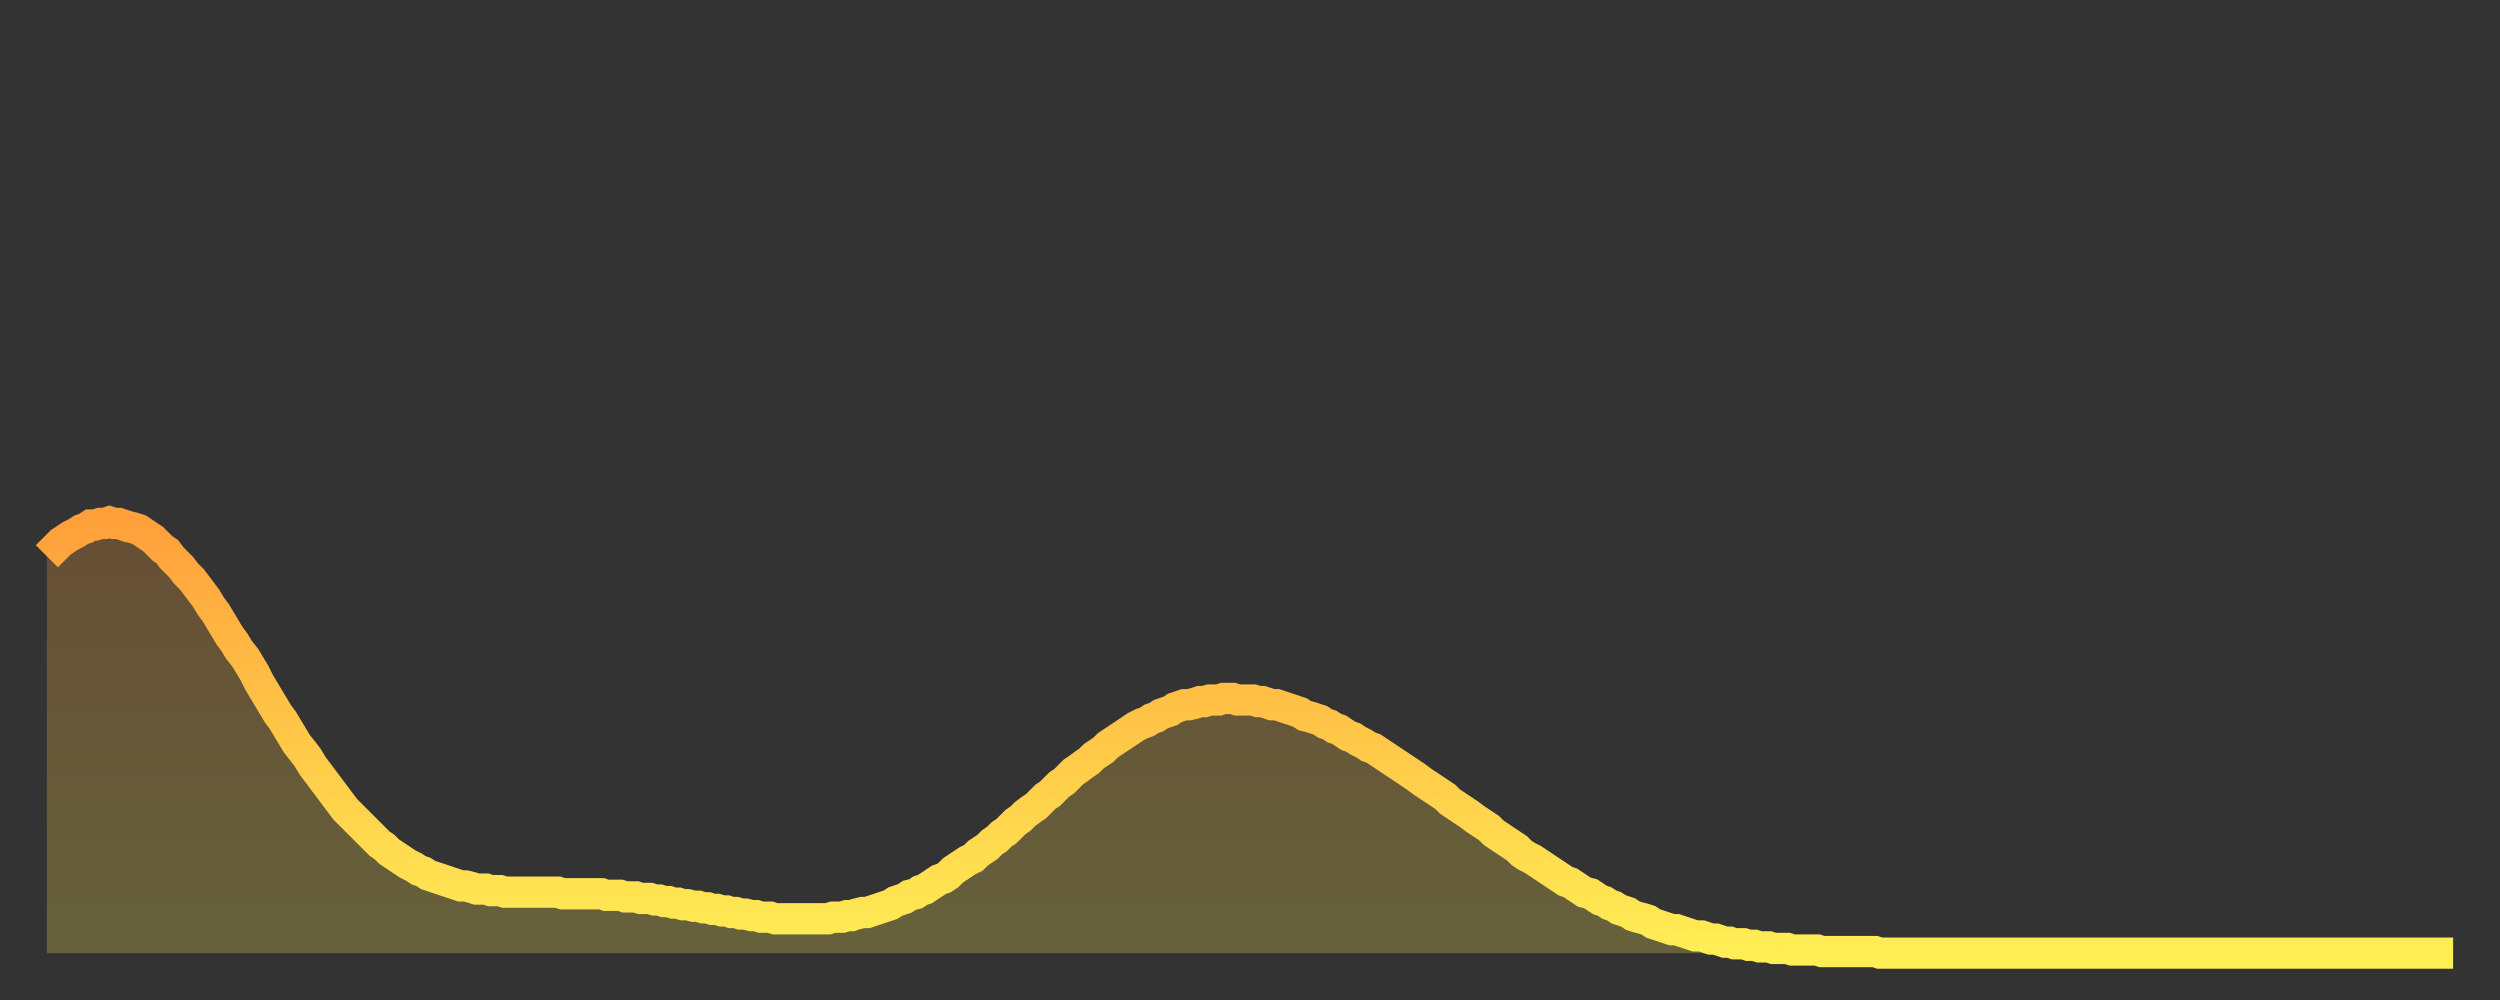<?xml version="1.0" encoding="utf-8" ?>
<svg baseProfile="full" height="64" version="1.1" width="160" xmlns="http://www.w3.org/2000/svg" xmlns:ev="http://www.w3.org/2001/xml-events" xmlns:xlink="http://www.w3.org/1999/xlink"><rect width="100%" height="100%" fill="#333333" stroke="none"/><defs><linearGradient id="id3956868" x1="0" x2="0" y1="0" y2="1"><stop offset="0%" stop-color="#ffa03b" /><stop offset="50%" stop-color="#ffc748" /><stop offset="100%" stop-color="#ffee55" /></linearGradient></defs><g transform="translate(3,3)"><g><path d="M 0.0 32.6 0.3 32.3 0.6 32.0 0.9 31.7 1.2 31.5 1.5 31.3 1.9 31.1 2.2 30.9 2.5 30.8 2.8 30.6 3.1 30.6 3.4 30.5 3.7 30.5 4.0 30.4 4.3 30.5 4.6 30.5 4.9 30.6 5.2 30.7 5.6 30.8 5.9 30.9 6.2 31.1 6.5 31.3 6.8 31.5 7.1 31.8 7.4 32.1 7.7 32.3 8.0 32.7 8.3 33.0 8.6 33.3 8.9 33.7 9.3 34.1 9.6 34.5 9.9 34.9 10.2 35.3 10.5 35.8 10.8 36.2 11.1 36.7 11.4 37.2 11.7 37.7 12.0 38.1 12.3 38.6 12.7 39.1 13.0 39.6 13.3 40.1 13.6 40.7 13.9 41.2 14.2 41.7 14.5 42.2 14.8 42.7 15.1 43.1 15.4 43.6 15.7 44.1 16.0 44.6 16.4 45.1 16.7 45.5 17.0 46.0 17.3 46.4 17.6 46.8 17.9 47.2 18.2 47.6 18.5 48.0 18.8 48.4 19.1 48.8 19.4 49.1 19.8 49.5 20.1 49.8 20.4 50.1 20.7 50.4 21.0 50.7 21.3 51.0 21.6 51.2 21.9 51.5 22.2 51.7 22.5 51.9 22.8 52.1 23.1 52.3 23.5 52.5 23.8 52.7 24.1 52.8 24.4 53.0 24.7 53.1 25.0 53.2 25.3 53.3 25.6 53.4 25.9 53.5 26.2 53.6 26.5 53.7 26.8 53.7 27.2 53.8 27.5 53.9 27.8 53.9 28.1 53.9 28.4 54.0 28.7 54.0 29.0 54.0 29.3 54.1 29.6 54.1 29.9 54.1 30.2 54.1 30.6 54.1 30.9 54.1 31.2 54.1 31.5 54.1 31.8 54.1 32.1 54.1 32.4 54.1 32.7 54.1 33.0 54.2 33.3 54.2 33.6 54.2 33.9 54.2 34.3 54.2 34.6 54.2 34.9 54.2 35.2 54.2 35.5 54.2 35.8 54.3 36.1 54.3 36.4 54.3 36.7 54.3 37.0 54.4 37.3 54.4 37.7 54.4 38.0 54.5 38.3 54.5 38.6 54.5 38.9 54.6 39.2 54.6 39.5 54.7 39.8 54.7 40.1 54.8 40.4 54.8 40.7 54.9 41.0 54.9 41.4 55.0 41.7 55.0 42.0 55.1 42.3 55.1 42.6 55.2 42.9 55.2 43.2 55.3 43.5 55.3 43.8 55.4 44.1 55.4 44.4 55.5 44.7 55.5 45.1 55.6 45.4 55.6 45.7 55.7 46.0 55.7 46.3 55.7 46.6 55.8 46.9 55.8 47.2 55.8 47.5 55.8 47.8 55.8 48.1 55.8 48.5 55.8 48.8 55.8 49.1 55.8 49.4 55.8 49.7 55.8 50.0 55.8 50.3 55.7 50.6 55.7 50.9 55.7 51.2 55.6 51.5 55.6 51.8 55.5 52.2 55.4 52.5 55.4 52.8 55.3 53.1 55.2 53.4 55.1 53.7 55.0 54.0 54.9 54.3 54.7 54.6 54.6 54.9 54.5 55.2 54.3 55.6 54.2 55.9 54.0 56.2 53.9 56.5 53.7 56.8 53.5 57.1 53.3 57.4 53.2 57.7 53.0 58.0 52.7 58.3 52.5 58.6 52.3 58.9 52.1 59.3 51.9 59.6 51.6 59.9 51.4 60.2 51.2 60.5 50.9 60.8 50.7 61.1 50.4 61.4 50.2 61.7 49.9 62.0 49.6 62.3 49.4 62.6 49.1 63.0 48.8 63.3 48.6 63.6 48.3 63.9 48.0 64.2 47.8 64.5 47.5 64.8 47.2 65.1 47.0 65.4 46.7 65.7 46.4 66.0 46.2 66.4 45.9 66.7 45.7 67.0 45.4 67.3 45.2 67.6 45.0 67.9 44.7 68.2 44.5 68.5 44.3 68.8 44.1 69.1 43.9 69.4 43.7 69.7 43.5 70.1 43.3 70.4 43.2 70.7 43.0 71.0 42.9 71.3 42.7 71.6 42.6 71.9 42.5 72.2 42.3 72.5 42.2 72.8 42.1 73.1 42.1 73.5 42.0 73.8 41.9 74.1 41.9 74.4 41.8 74.7 41.8 75.0 41.8 75.3 41.7 75.6 41.7 75.9 41.7 76.2 41.8 76.5 41.8 76.8 41.8 77.2 41.8 77.5 41.9 77.8 41.9 78.1 42.0 78.4 42.1 78.7 42.1 79.0 42.2 79.3 42.3 79.6 42.4 79.9 42.5 80.2 42.6 80.5 42.8 80.9 42.9 81.2 43.0 81.5 43.1 81.8 43.3 82.1 43.4 82.4 43.6 82.7 43.7 83.0 43.9 83.3 44.1 83.6 44.2 83.9 44.4 84.3 44.6 84.6 44.8 84.9 44.9 85.2 45.1 85.5 45.3 85.8 45.5 86.1 45.7 86.4 45.9 86.7 46.1 87.0 46.3 87.3 46.5 87.6 46.7 88.0 47.0 88.3 47.2 88.6 47.4 88.9 47.6 89.2 47.8 89.5 48.0 89.8 48.3 90.1 48.5 90.4 48.7 90.7 48.9 91.0 49.1 91.4 49.4 91.7 49.6 92.0 49.8 92.3 50.0 92.6 50.3 92.9 50.5 93.2 50.7 93.5 50.9 93.8 51.1 94.1 51.3 94.4 51.6 94.7 51.8 95.1 52.0 95.4 52.2 95.7 52.4 96.0 52.6 96.3 52.8 96.6 53.0 96.9 53.2 97.2 53.4 97.5 53.5 97.8 53.7 98.1 53.9 98.4 54.1 98.8 54.2 99.1 54.4 99.4 54.6 99.7 54.7 100.0 54.9 100.3 55.0 100.6 55.2 100.9 55.3 101.2 55.4 101.5 55.6 101.8 55.7 102.2 55.8 102.5 55.9 102.8 56.1 103.1 56.2 103.4 56.3 103.7 56.4 104.0 56.5 104.3 56.5 104.6 56.6 104.9 56.7 105.2 56.8 105.5 56.9 105.9 56.9 106.2 57.0 106.5 57.1 106.8 57.1 107.1 57.2 107.4 57.3 107.7 57.3 108.0 57.4 108.3 57.4 108.6 57.4 108.9 57.5 109.3 57.5 109.6 57.6 109.9 57.6 110.2 57.6 110.5 57.7 110.8 57.7 111.1 57.7 111.4 57.7 111.7 57.8 112.0 57.8 112.3 57.8 112.6 57.8 113.0 57.8 113.3 57.8 113.6 57.9 113.9 57.9 114.2 57.9 114.5 57.9 114.8 57.9 115.1 57.9 115.4 57.9 115.7 57.9 116.0 57.9 116.3 57.9 116.7 57.9 117.0 57.9 117.3 58.0 117.6 58.0 117.9 58.0 118.2 58.0 118.5 58.0 118.8 58.0 119.1 58.0 119.4 58.0 119.7 58.0 120.1 58.0 120.4 58.0 120.7 58.0 121.0 58.0 121.3 58.0 121.6 58.0 121.9 58.0 122.2 58.0 122.5 58.0 122.8 58.0 123.1 58.0 123.4 58.0 123.8 58.0 124.1 58.0 124.4 58.0 124.7 58.0 125.0 58.0 125.3 58.0 125.6 58.0 125.9 58.0 126.2 58.0 126.5 58.0 126.8 58.0 127.2 58.0 127.5 58.0 127.8 58.0 128.1 58.0 128.4 58.0 128.7 58.0 129.0 58.0 129.3 58.0 129.6 58.0 129.9 58.0 130.2 58.0 130.5 58.0 130.9 58.0 131.2 58.0 131.5 58.0 131.8 58.0 132.1 58.0 132.4 58.0 132.7 58.0 133.0 58.0 133.3 58.0 133.6 58.0 133.9 58.0 134.2 58.0 134.6 58.0 134.9 58.0 135.2 58.0 135.5 58.0 135.8 58.0 136.1 58.0 136.4 58.0 136.7 58.0 137.0 58.0 137.3 58.0 137.6 58.0 138.0 58.0 138.3 58.0 138.6 58.0 138.9 58.0 139.2 58.0 139.5 58.0 139.8 58.0 140.1 58.0 140.4 58.0 140.7 58.0 141.0 58.0 141.3 58.0 141.7 58.0 142.0 58.0 142.3 58.0 142.6 58.0 142.9 58.0 143.2 58.0 143.5 58.0 143.8 58.0 144.1 58.0 144.4 58.0 144.7 58.0 145.1 58.0 145.4 58.0 145.7 58.0 146.0 58.0 146.3 58.0 146.6 58.0 146.9 58.0 147.2 58.0 147.5 58.0 147.8 58.0 148.1 58.0 148.4 58.0 148.8 58.0 149.1 58.0 149.4 58.0 149.7 58.0 150.0 58.0 150.3 58.0 150.6 58.0 150.9 58.0 151.2 58.0 151.5 58.0 151.8 58.0 152.1 58.0 152.5 58.0 152.8 58.0 153.1 58.0 153.4 58.0 153.7 58.0 154.0 58.0" fill="none" id="graph-curve" opacity="1" stroke="url(#id3956868)" stroke-width="2" /><path d="M 0 58 L 0.0 32.6 0.3 32.3 0.6 32.0 0.9 31.7 1.2 31.5 1.5 31.3 1.9 31.1 2.2 30.9 2.5 30.8 2.8 30.6 3.1 30.6 3.4 30.5 3.7 30.5 4.0 30.4 4.3 30.5 4.6 30.5 4.9 30.6 5.2 30.7 5.6 30.8 5.9 30.9 6.2 31.1 6.5 31.3 6.8 31.5 7.1 31.8 7.4 32.1 7.7 32.3 8.0 32.7 8.3 33.0 8.6 33.3 8.9 33.7 9.3 34.1 9.6 34.5 9.9 34.9 10.2 35.3 10.5 35.8 10.8 36.2 11.1 36.7 11.4 37.2 11.7 37.7 12.0 38.1 12.3 38.6 12.7 39.1 13.0 39.6 13.3 40.1 13.6 40.7 13.9 41.2 14.2 41.7 14.5 42.2 14.8 42.7 15.1 43.1 15.4 43.6 15.7 44.1 16.0 44.6 16.4 45.1 16.7 45.5 17.0 46.0 17.3 46.4 17.6 46.8 17.9 47.2 18.2 47.6 18.5 48.0 18.8 48.4 19.1 48.8 19.4 49.1 19.8 49.5 20.1 49.8 20.4 50.1 20.7 50.4 21.0 50.7 21.3 51.0 21.6 51.2 21.9 51.5 22.2 51.7 22.5 51.9 22.8 52.1 23.1 52.3 23.5 52.5 23.8 52.7 24.1 52.8 24.4 53.0 24.7 53.1 25.0 53.2 25.3 53.3 25.6 53.4 25.9 53.5 26.2 53.6 26.5 53.7 26.8 53.7 27.2 53.8 27.5 53.9 27.8 53.9 28.1 53.9 28.4 54.0 28.7 54.0 29.0 54.0 29.3 54.1 29.6 54.1 29.9 54.1 30.2 54.1 30.6 54.1 30.9 54.1 31.2 54.1 31.5 54.1 31.8 54.1 32.1 54.1 32.4 54.1 32.7 54.1 33.0 54.2 33.3 54.2 33.6 54.2 33.9 54.2 34.3 54.2 34.6 54.2 34.9 54.2 35.2 54.2 35.5 54.2 35.8 54.3 36.1 54.3 36.4 54.3 36.7 54.3 37.0 54.4 37.3 54.4 37.7 54.4 38.0 54.5 38.3 54.5 38.6 54.5 38.9 54.6 39.2 54.6 39.5 54.7 39.8 54.7 40.1 54.8 40.4 54.8 40.7 54.9 41.0 54.9 41.4 55.0 41.7 55.0 42.0 55.1 42.3 55.1 42.6 55.2 42.9 55.2 43.2 55.3 43.5 55.3 43.8 55.4 44.1 55.4 44.4 55.5 44.7 55.5 45.1 55.6 45.4 55.6 45.7 55.7 46.0 55.7 46.3 55.7 46.6 55.8 46.9 55.8 47.2 55.8 47.5 55.8 47.8 55.8 48.1 55.8 48.5 55.8 48.8 55.8 49.1 55.8 49.4 55.8 49.7 55.8 50.0 55.8 50.3 55.7 50.6 55.7 50.9 55.7 51.2 55.6 51.5 55.6 51.8 55.5 52.2 55.4 52.5 55.4 52.8 55.3 53.1 55.2 53.4 55.1 53.7 55.0 54.0 54.9 54.3 54.7 54.6 54.6 54.9 54.5 55.2 54.3 55.6 54.2 55.9 54.0 56.2 53.9 56.5 53.7 56.8 53.5 57.1 53.3 57.4 53.2 57.7 53.0 58.0 52.7 58.3 52.5 58.6 52.3 58.9 52.1 59.3 51.9 59.6 51.6 59.9 51.4 60.2 51.2 60.5 50.9 60.8 50.7 61.1 50.4 61.4 50.2 61.7 49.9 62.0 49.6 62.3 49.4 62.6 49.1 63.0 48.8 63.3 48.6 63.6 48.3 63.9 48.0 64.2 47.8 64.5 47.5 64.8 47.2 65.1 47.0 65.4 46.7 65.7 46.4 66.0 46.2 66.4 45.9 66.7 45.7 67.0 45.4 67.3 45.2 67.6 45.0 67.9 44.7 68.2 44.5 68.5 44.3 68.8 44.1 69.1 43.9 69.4 43.7 69.7 43.5 70.1 43.3 70.4 43.2 70.7 43.0 71.0 42.9 71.3 42.7 71.6 42.6 71.9 42.5 72.2 42.3 72.5 42.2 72.8 42.1 73.1 42.1 73.5 42.0 73.8 41.9 74.1 41.9 74.4 41.8 74.7 41.8 75.0 41.8 75.3 41.7 75.6 41.7 75.9 41.7 76.2 41.8 76.5 41.8 76.8 41.8 77.2 41.8 77.5 41.9 77.8 41.9 78.1 42.0 78.4 42.1 78.7 42.1 79.0 42.2 79.3 42.3 79.6 42.4 79.9 42.5 80.2 42.6 80.5 42.8 80.9 42.9 81.2 43.0 81.5 43.1 81.8 43.3 82.1 43.4 82.4 43.6 82.7 43.7 83.0 43.9 83.3 44.1 83.6 44.2 83.9 44.4 84.3 44.6 84.6 44.8 84.9 44.9 85.2 45.1 85.5 45.3 85.8 45.5 86.1 45.7 86.4 45.9 86.7 46.1 87.0 46.3 87.3 46.5 87.6 46.7 88.0 47.0 88.3 47.2 88.6 47.4 88.9 47.6 89.2 47.8 89.5 48.0 89.8 48.3 90.1 48.5 90.4 48.7 90.7 48.9 91.0 49.1 91.4 49.4 91.7 49.6 92.0 49.8 92.3 50.0 92.6 50.3 92.9 50.5 93.2 50.7 93.5 50.9 93.8 51.1 94.1 51.3 94.4 51.6 94.7 51.8 95.1 52.0 95.4 52.2 95.7 52.4 96.0 52.6 96.3 52.8 96.6 53.0 96.9 53.2 97.2 53.4 97.5 53.5 97.8 53.7 98.1 53.9 98.4 54.1 98.8 54.2 99.1 54.4 99.4 54.6 99.7 54.7 100.0 54.9 100.3 55.0 100.6 55.2 100.9 55.3 101.2 55.4 101.5 55.6 101.8 55.7 102.2 55.8 102.5 55.9 102.8 56.1 103.1 56.2 103.4 56.3 103.7 56.4 104.0 56.5 104.3 56.5 104.6 56.6 104.9 56.7 105.2 56.8 105.5 56.9 105.9 56.9 106.2 57.0 106.5 57.1 106.8 57.1 107.1 57.2 107.4 57.3 107.7 57.3 108.0 57.4 108.3 57.4 108.6 57.4 108.9 57.5 109.3 57.5 109.6 57.6 109.9 57.6 110.2 57.6 110.5 57.7 110.8 57.7 111.1 57.7 111.4 57.7 111.7 57.8 112.0 57.8 112.3 57.8 112.6 57.8 113.0 57.8 113.3 57.8 113.6 57.9 113.9 57.9 114.2 57.9 114.5 57.9 114.8 57.9 115.1 57.9 115.4 57.9 115.7 57.9 116.0 57.9 116.3 57.9 116.7 57.9 117.0 57.9 117.3 58.0 117.6 58.0 117.9 58.0 118.2 58.0 118.5 58.0 118.8 58.0 119.1 58.0 119.4 58.0 119.7 58.0 120.1 58.0 120.4 58.0 120.7 58.0 121.0 58.0 121.3 58.0 121.6 58.0 121.9 58.0 122.2 58.0 122.5 58.0 122.8 58.0 123.1 58.0 123.4 58.0 123.8 58.0 124.1 58.0 124.4 58.0 124.7 58.0 125.0 58.0 125.3 58.0 125.6 58.0 125.9 58.0 126.2 58.0 126.5 58.0 126.8 58.0 127.2 58.0 127.5 58.0 127.8 58.0 128.1 58.0 128.4 58.0 128.7 58.0 129.0 58.0 129.3 58.0 129.6 58.0 129.9 58.0 130.2 58.0 130.5 58.0 130.9 58.0 131.2 58.0 131.5 58.0 131.8 58.0 132.1 58.0 132.4 58.0 132.7 58.0 133.0 58.0 133.3 58.0 133.6 58.0 133.9 58.0 134.2 58.0 134.6 58.0 134.9 58.0 135.2 58.0 135.5 58.0 135.8 58.0 136.1 58.0 136.4 58.0 136.7 58.0 137.0 58.0 137.3 58.0 137.6 58.0 138.0 58.0 138.3 58.0 138.6 58.0 138.9 58.0 139.2 58.0 139.5 58.0 139.8 58.0 140.1 58.0 140.4 58.0 140.7 58.0 141.0 58.0 141.3 58.0 141.7 58.0 142.0 58.0 142.3 58.0 142.6 58.0 142.9 58.0 143.2 58.0 143.5 58.0 143.8 58.0 144.1 58.0 144.4 58.0 144.7 58.0 145.1 58.0 145.4 58.0 145.7 58.0 146.0 58.0 146.3 58.0 146.6 58.0 146.9 58.0 147.2 58.0 147.5 58.0 147.8 58.0 148.1 58.0 148.4 58.0 148.8 58.0 149.1 58.0 149.4 58.0 149.7 58.0 150.0 58.0 150.3 58.0 150.6 58.0 150.9 58.0 151.2 58.0 151.5 58.0 151.8 58.0 152.1 58.0 152.5 58.0 152.8 58.0 153.1 58.0 153.4 58.0 153.7 58.0 154.0 58.0 154 58" fill="url(#id3956868)" fill-opacity=".25" id="graph-shadow" /></g></g></svg>
